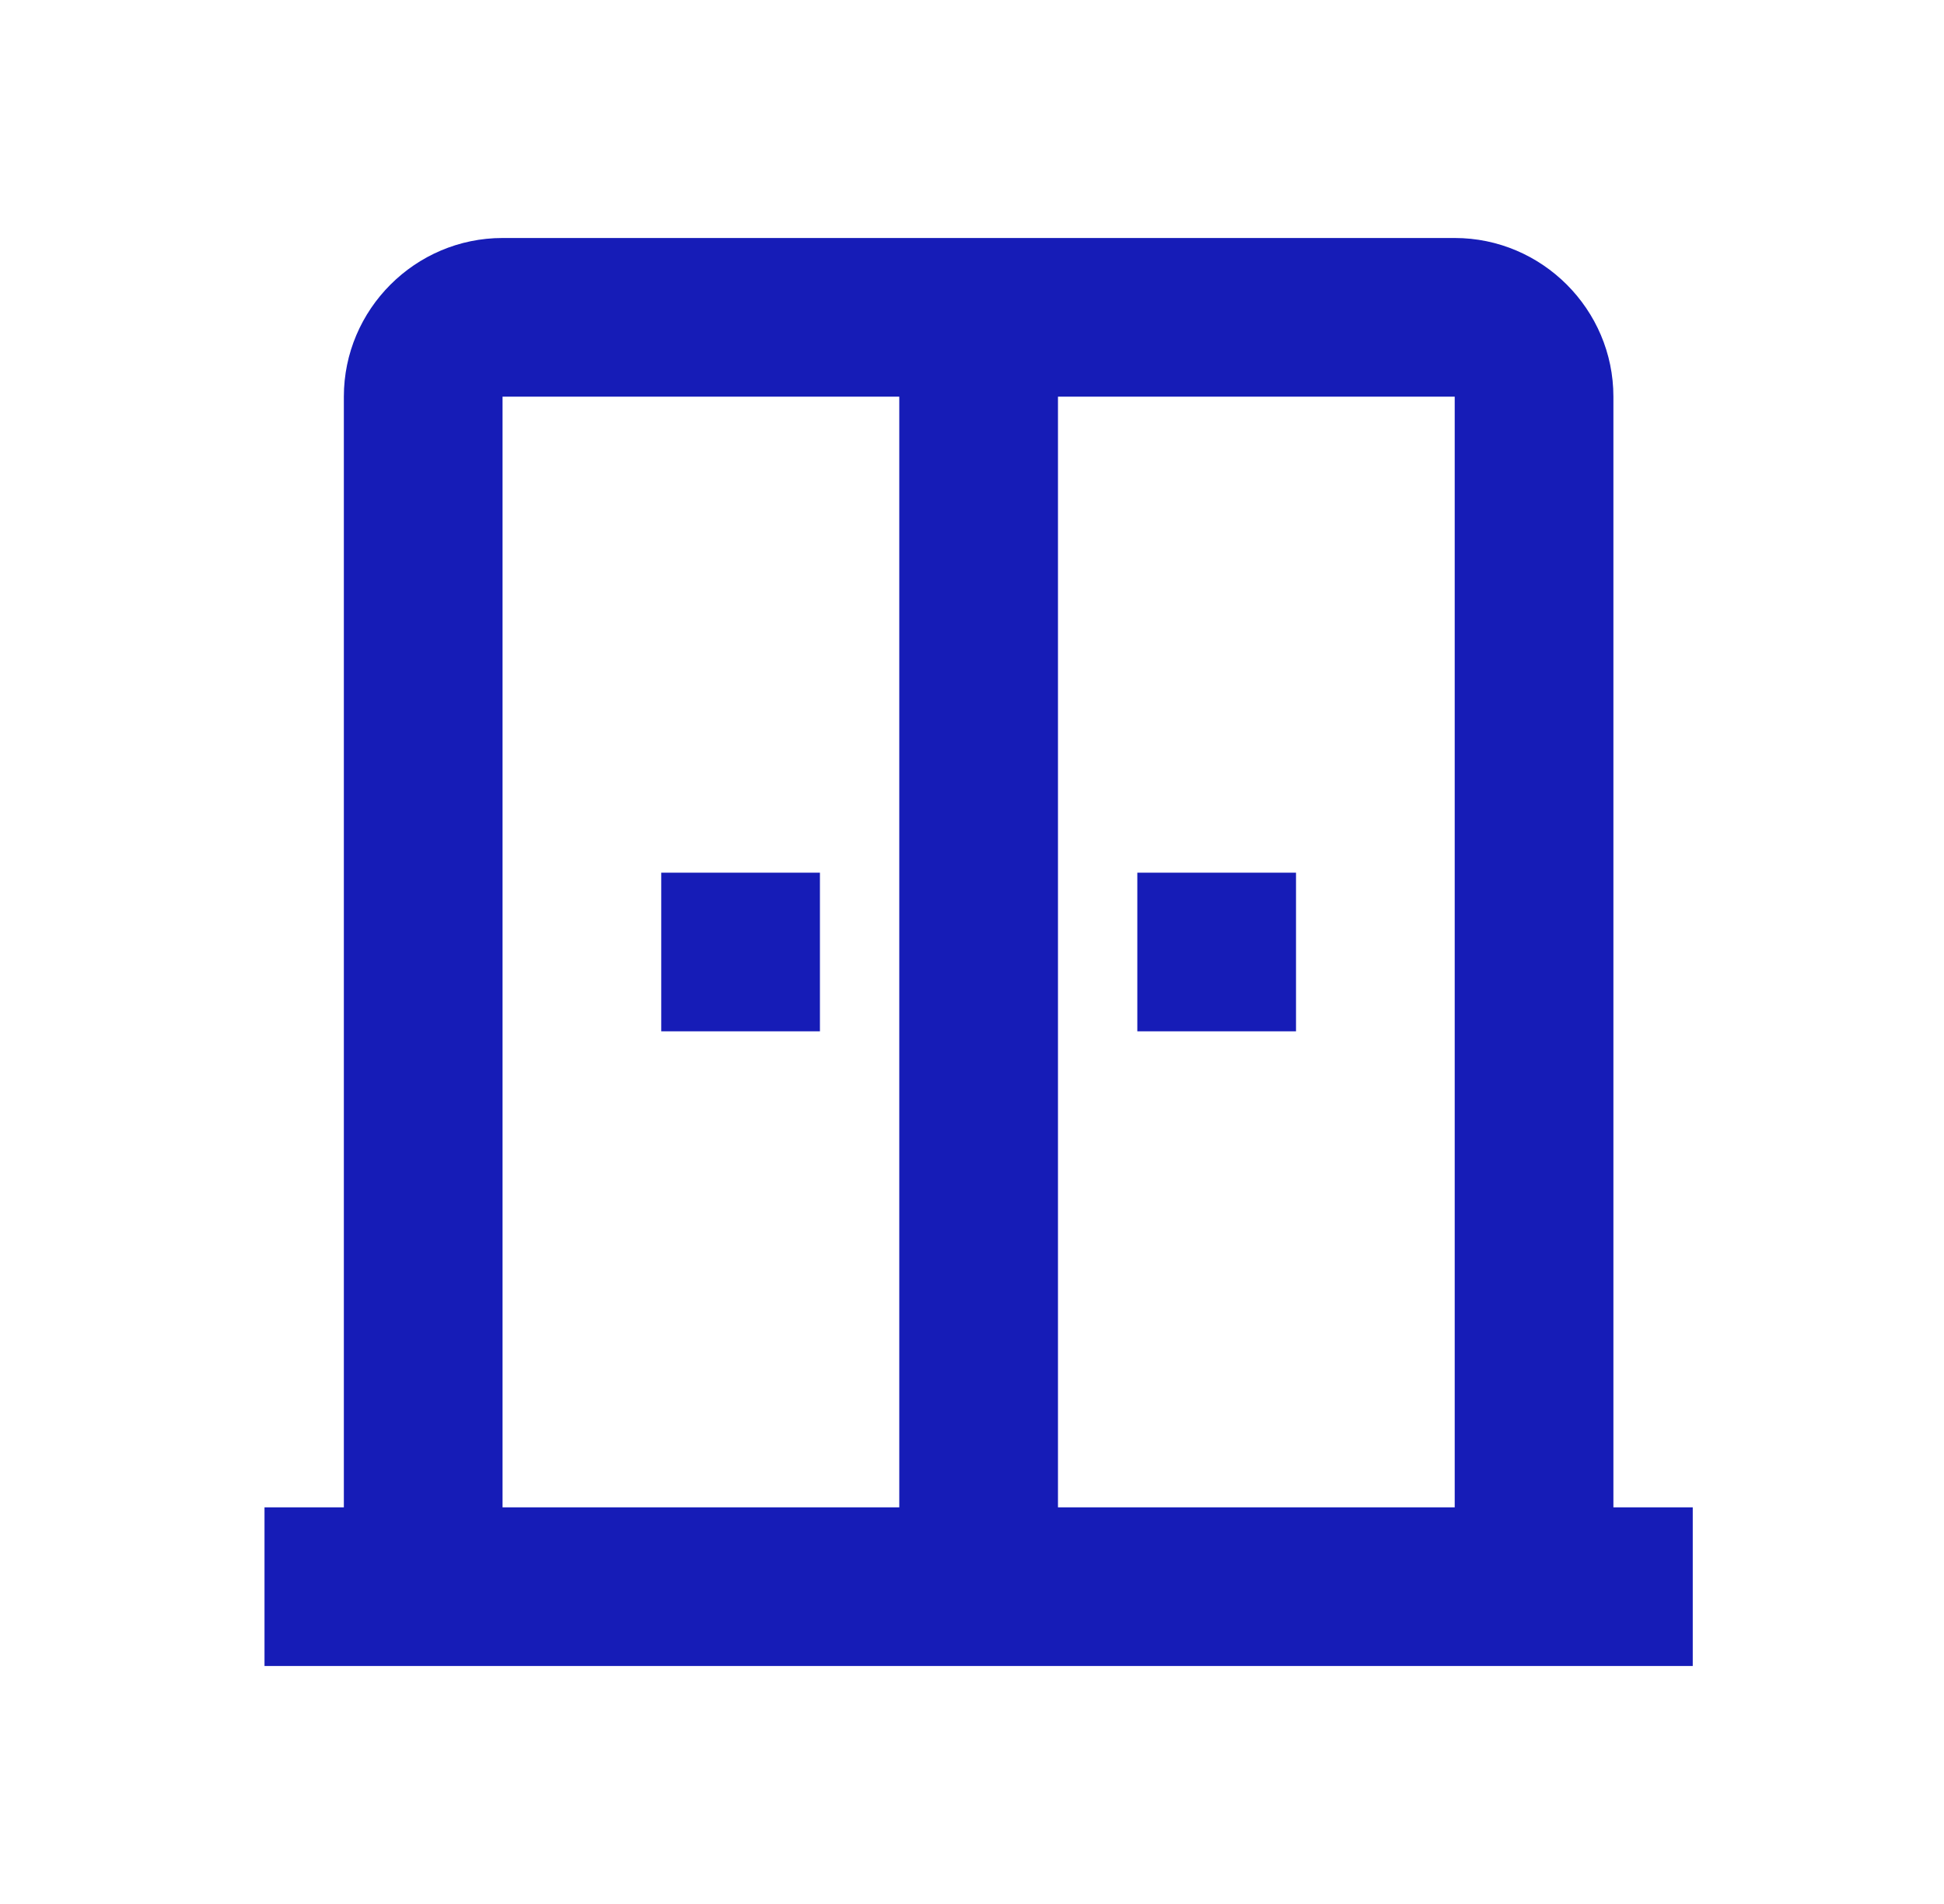 <svg width="49" height="48" viewBox="0 0 49 48" fill="none" xmlns="http://www.w3.org/2000/svg">
<path d="M20.667 26H16.667V22H20.667V26ZM32.667 22H28.667V26H32.667V22ZM42.667 38V42H6.667V38H8.667V10C8.667 7.8 10.467 6 12.667 6H36.667C38.867 6 40.667 7.8 40.667 10V38H42.667ZM22.667 10H12.667V38H22.667V10ZM36.667 10H26.667V38H36.667V10Z" fill="#161CB7"/>
</svg>
